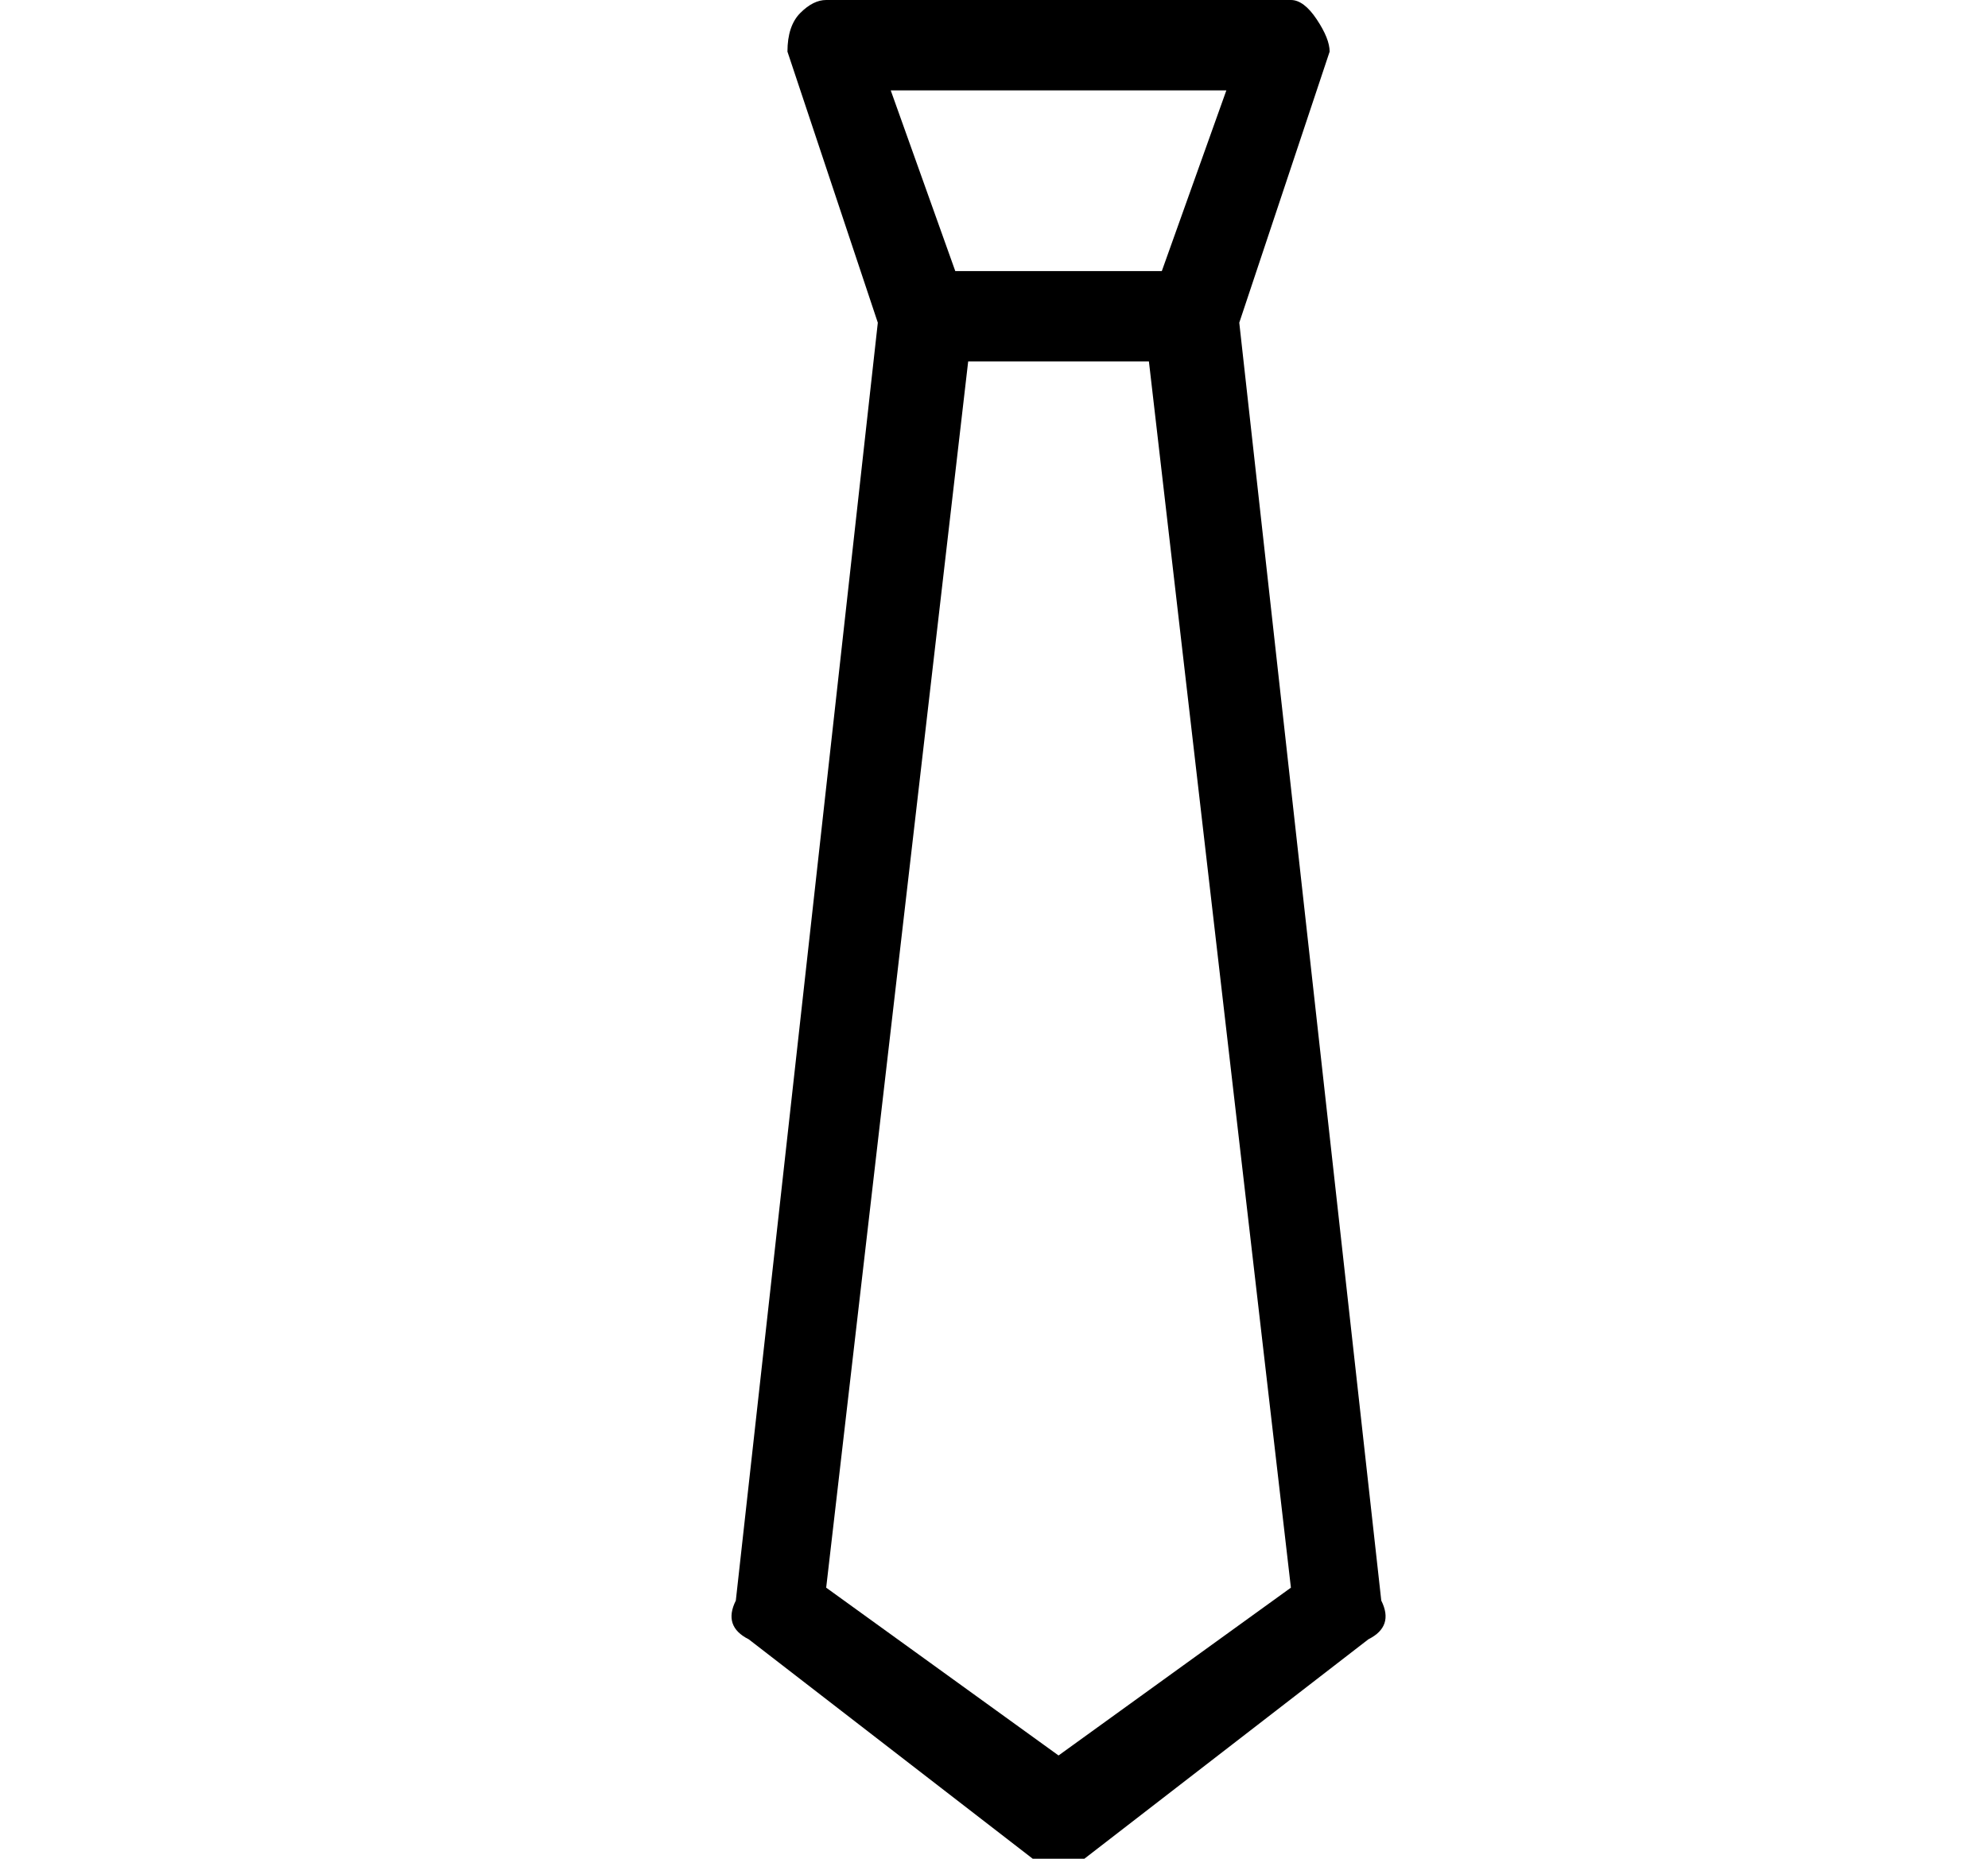 <?xml version="1.0" standalone="no"?>
<!DOCTYPE svg PUBLIC "-//W3C//DTD SVG 1.1//EN" "http://www.w3.org/Graphics/SVG/1.1/DTD/svg11.dtd" >
<svg xmlns="http://www.w3.org/2000/svg" xmlns:xlink="http://www.w3.org/1999/xlink" version="1.1" viewBox="-10 0 154 144">
   <path fill="currentColor"
d="M86 25l7 -21q0 -1 -1 -2.5t-2 -1.5h-36q-1 0 -2 1t-1 3l7 21l-11 99q-1 2 1 3l22 17h2h2l22 -17q2 -1 1 -3zM85 7l-5 14h-16l-5 -14h26zM72 136l-18 -13l11 -95h14l11 95z" />
</svg>
